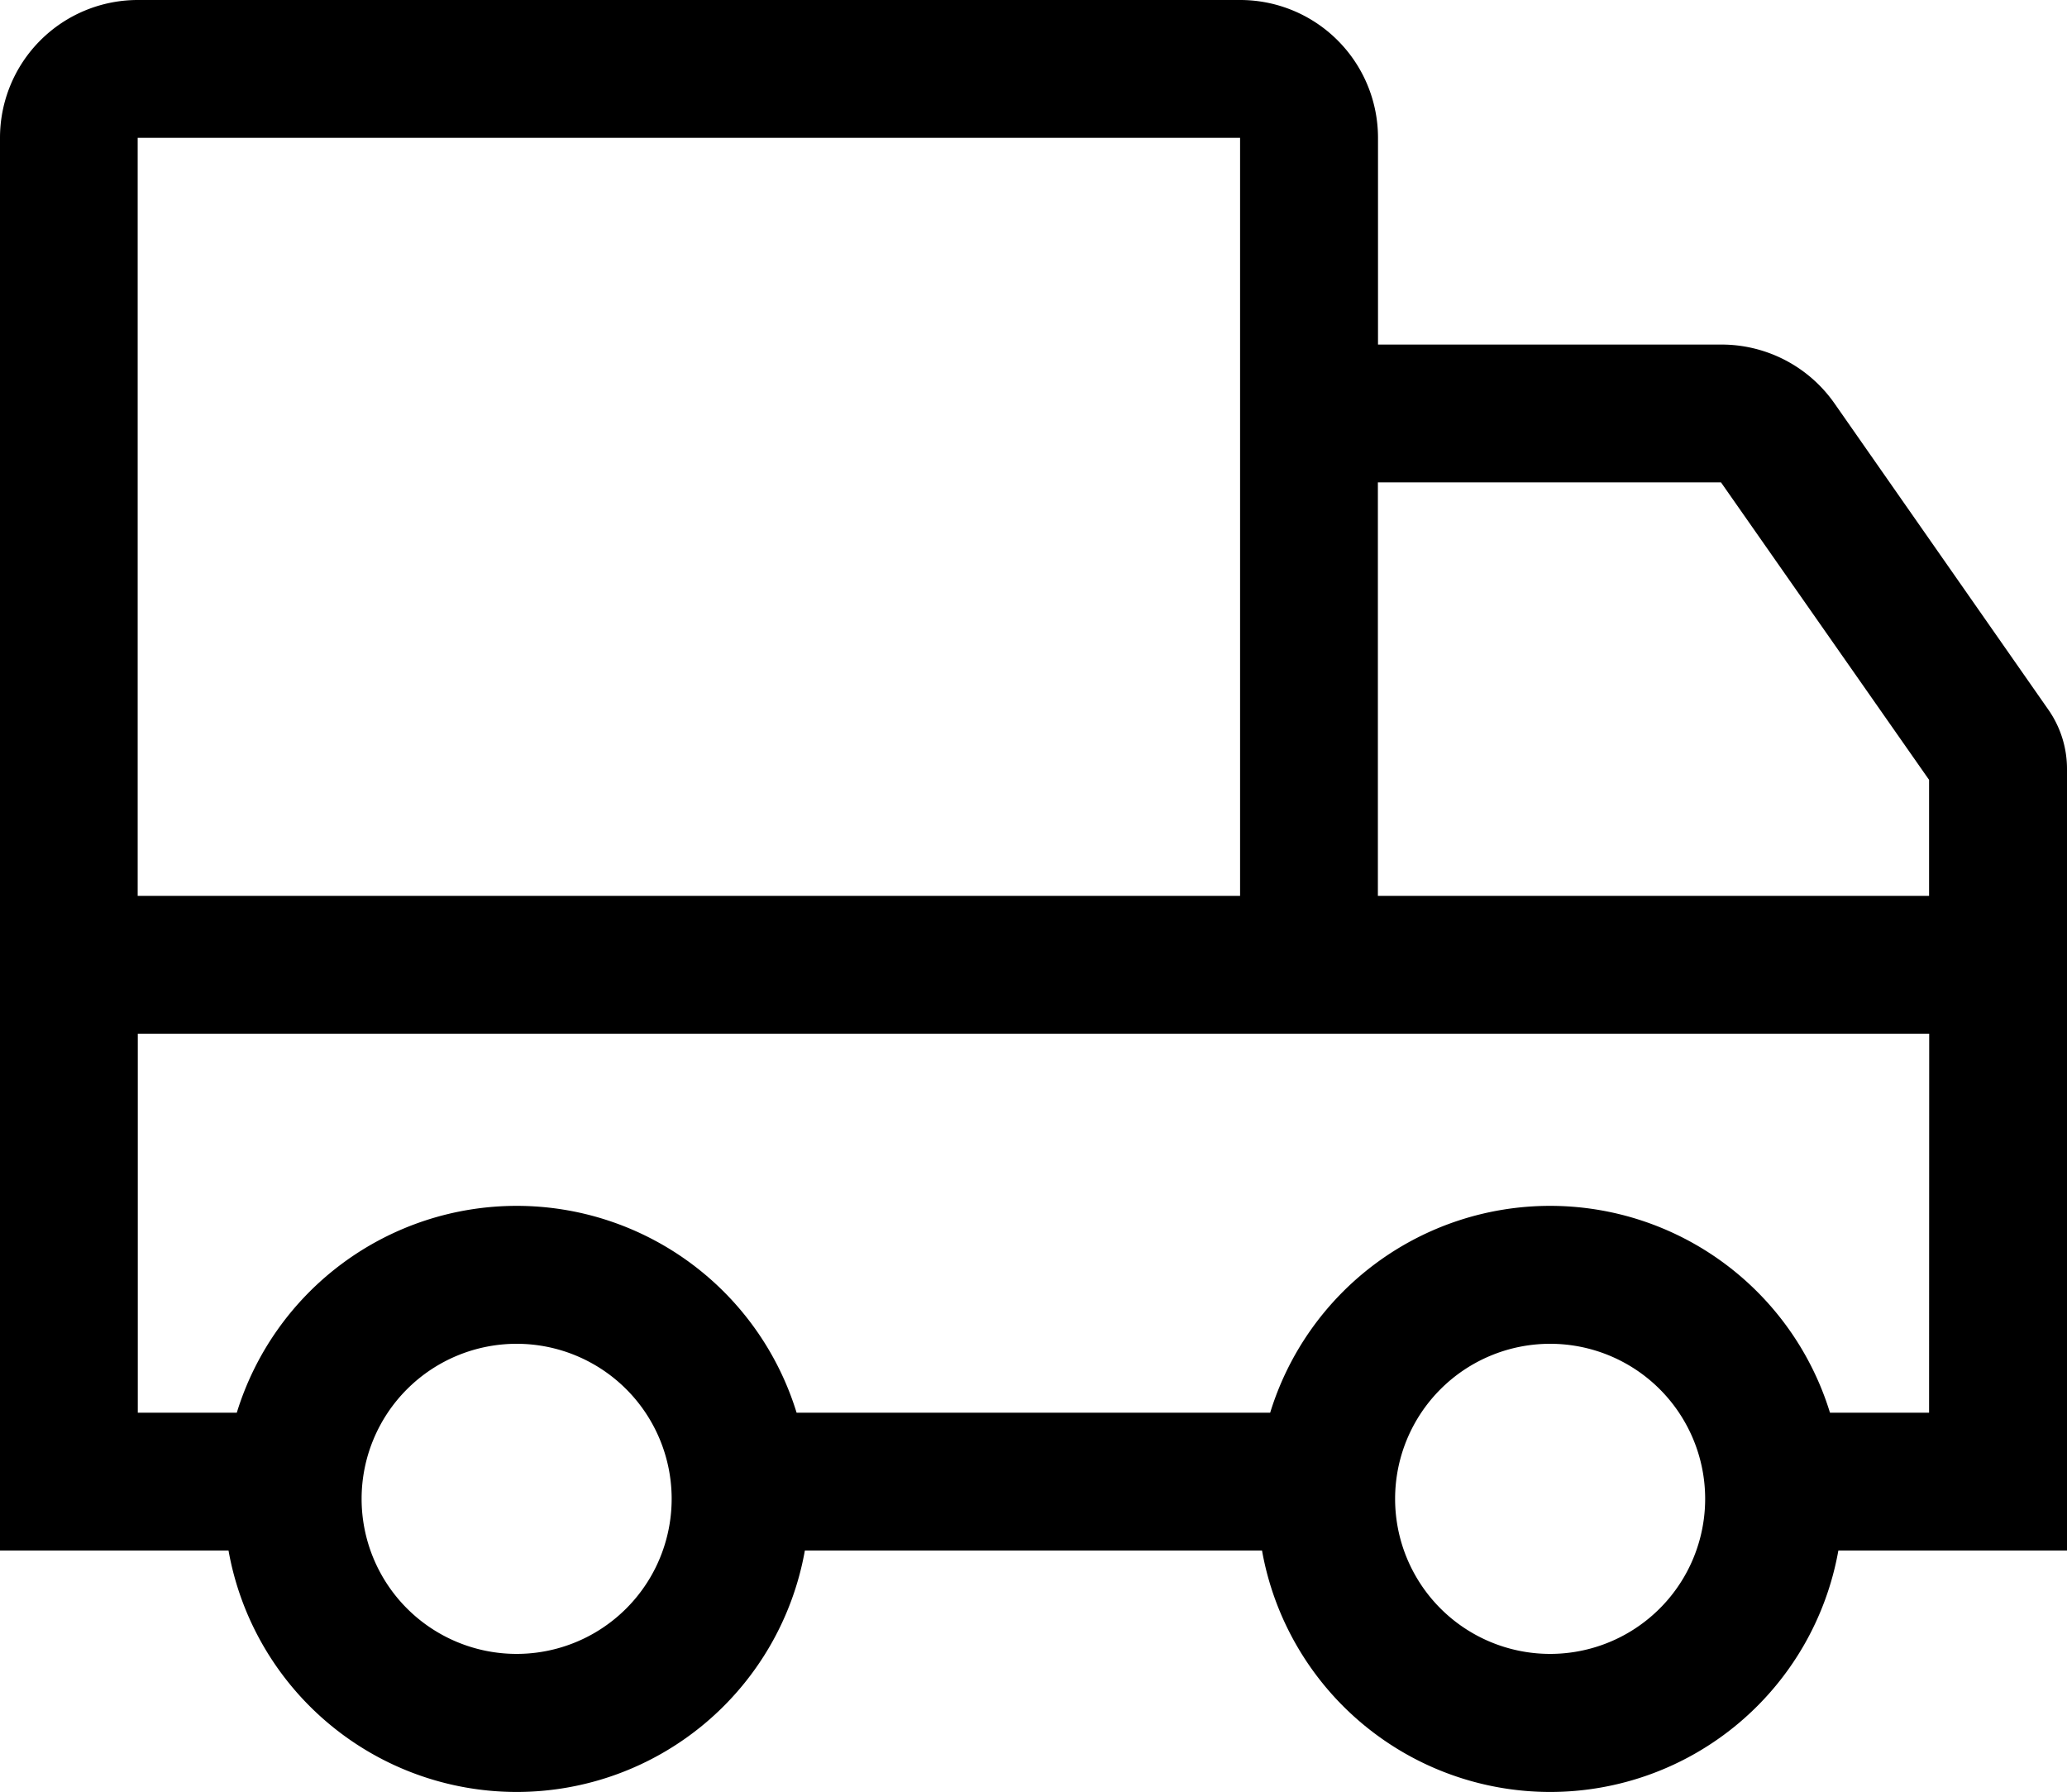 <svg xmlns="http://www.w3.org/2000/svg" width="18" height="15.6" viewBox="0 0 18 15.6">
  <path id="icon-cargo" d="M17.1,6.887a1.2,1.2,0,0,0-.983-.512H13.125v-1.8a1.2,1.2,0,0,0-1.2-1.2h-9.6a1.2,1.2,0,0,0-1.2,1.2v12.3h1.99a2.549,2.549,0,0,0,5.019,0h3.981a2.549,2.549,0,0,0,5.019,0h1.991V10.069a.9.9,0,0,0-.163-.516ZM2.324,4.575h9.6v6.6h-9.6Zm3.3,13.2a1.35,1.35,0,1,1,1.35-1.35,1.35,1.35,0,0,1-1.35,1.35Zm9,0a1.35,1.35,0,1,1,1.35-1.35,1.35,1.35,0,0,1-1.35,1.35Zm3.3-2.1h-.863a2.55,2.55,0,0,0-4.875,0H8.062a2.55,2.55,0,0,0-4.875,0H2.325v-3.3h15.6Zm0-4.5h-4.8v-3.6h2.988l1.812,2.59Z" transform="translate(-1.125 -3.375)"/>
</svg>
